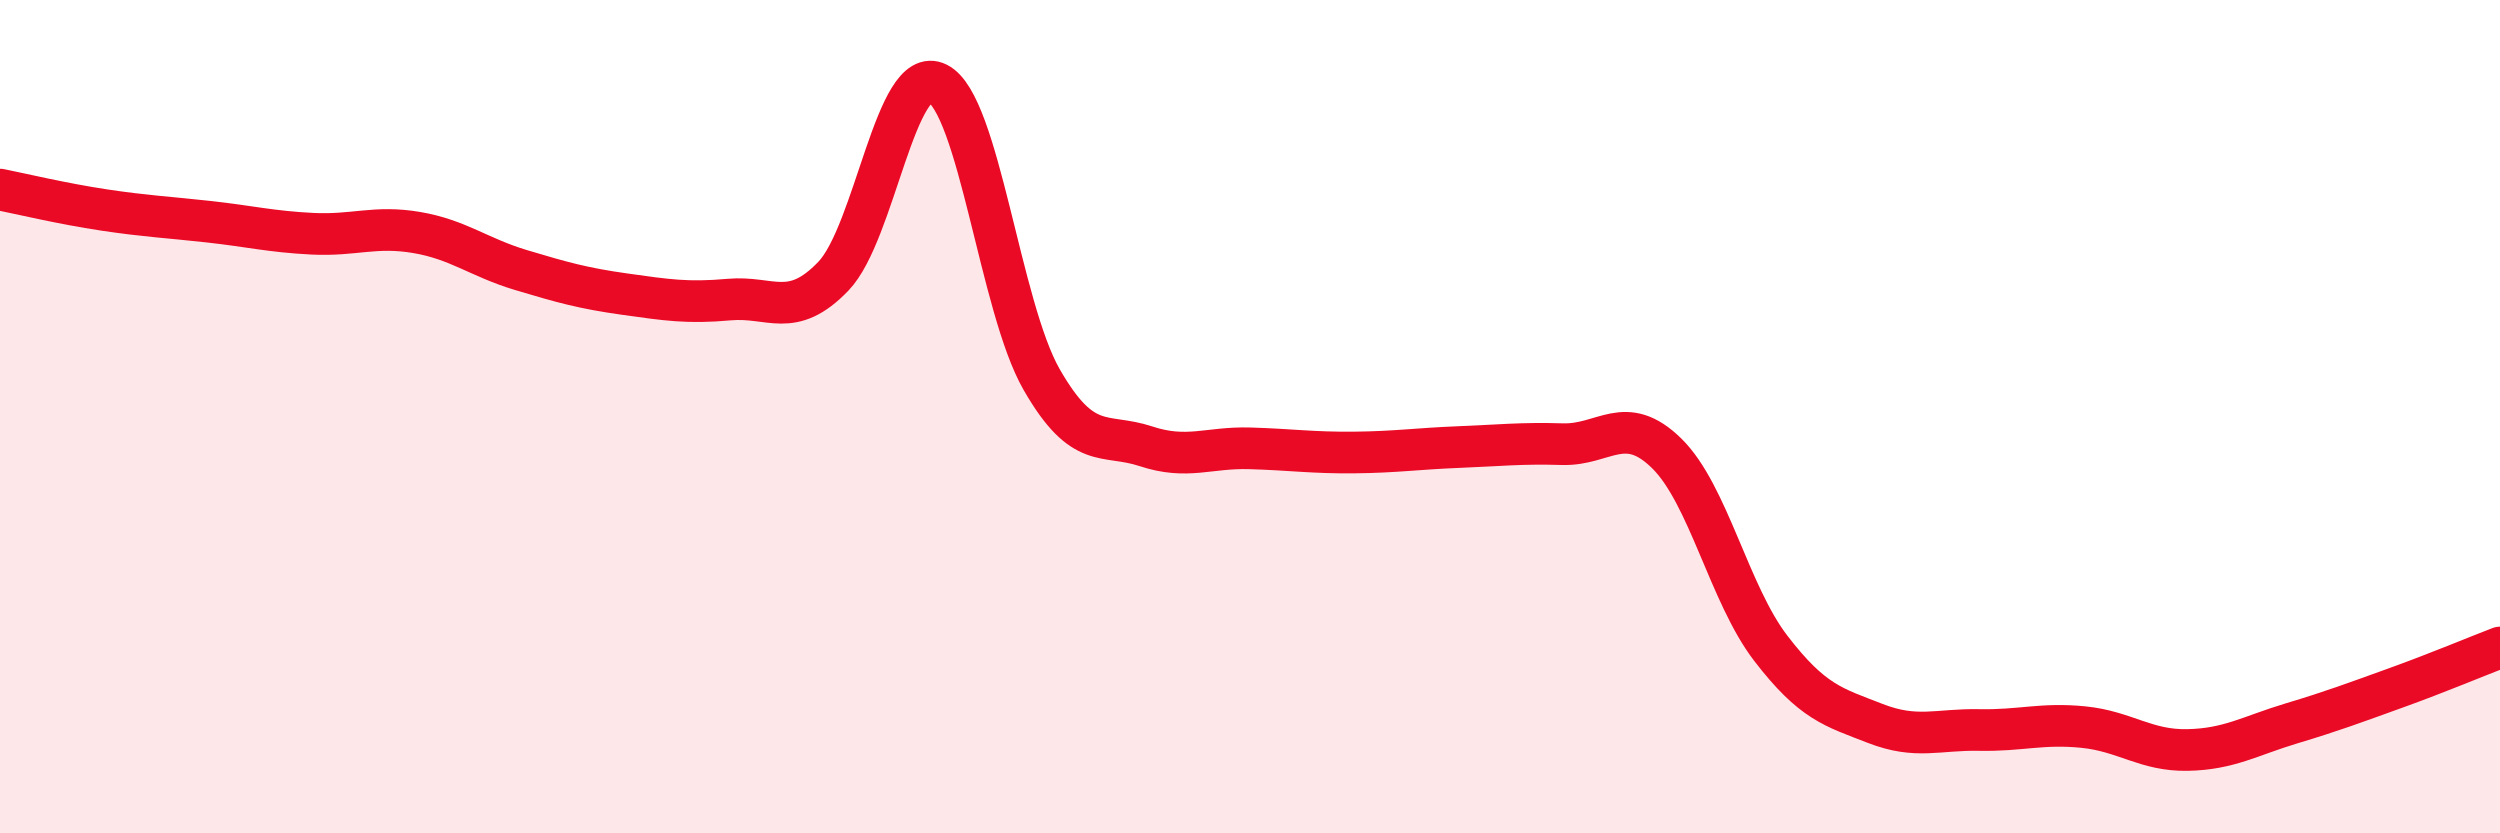 
    <svg width="60" height="20" viewBox="0 0 60 20" xmlns="http://www.w3.org/2000/svg">
      <path
        d="M 0,4.55 C 0.5,4.65 1.5,4.89 2.5,5.04 C 3.5,5.19 4,5.21 5,5.32 C 6,5.43 6.5,5.56 7.5,5.61 C 8.5,5.66 9,5.41 10,5.58 C 11,5.75 11.5,6.18 12.5,6.48 C 13.5,6.78 14,6.92 15,7.06 C 16,7.2 16.5,7.28 17.5,7.19 C 18.5,7.1 19,7.67 20,6.63 C 21,5.59 21.5,1.5 22.5,2 C 23.5,2.5 24,7.37 25,9.11 C 26,10.85 26.5,10.38 27.5,10.71 C 28.5,11.04 29,10.73 30,10.76 C 31,10.79 31.5,10.87 32.5,10.86 C 33.5,10.85 34,10.77 35,10.73 C 36,10.69 36.5,10.63 37.5,10.66 C 38.5,10.69 39,9.9 40,10.88 C 41,11.86 41.5,14.26 42.5,15.56 C 43.5,16.86 44,16.97 45,17.36 C 46,17.75 46.5,17.5 47.5,17.52 C 48.5,17.54 49,17.35 50,17.45 C 51,17.55 51.5,18.02 52.5,18 C 53.5,17.98 54,17.66 55,17.36 C 56,17.06 56.5,16.87 57.5,16.51 C 58.5,16.15 59.5,15.73 60,15.54L60 20L0 20Z"
        fill="#EB0A25"
        opacity="0.1"
        stroke-linecap="round"
        stroke-linejoin="round"
      />
      <path
        d="M 0,4.55 C 0.5,4.65 1.5,4.89 2.5,5.04 C 3.5,5.19 4,5.21 5,5.32 C 6,5.43 6.5,5.56 7.5,5.61 C 8.5,5.66 9,5.41 10,5.58 C 11,5.75 11.5,6.18 12.5,6.48 C 13.5,6.78 14,6.92 15,7.06 C 16,7.2 16.5,7.28 17.5,7.19 C 18.5,7.1 19,7.67 20,6.63 C 21,5.59 21.5,1.5 22.5,2 C 23.5,2.5 24,7.37 25,9.11 C 26,10.85 26.5,10.38 27.5,10.71 C 28.5,11.04 29,10.73 30,10.76 C 31,10.79 31.5,10.87 32.5,10.86 C 33.5,10.85 34,10.77 35,10.73 C 36,10.69 36.5,10.63 37.5,10.66 C 38.5,10.69 39,9.9 40,10.88 C 41,11.86 41.5,14.26 42.5,15.56 C 43.5,16.86 44,16.97 45,17.36 C 46,17.75 46.5,17.5 47.5,17.52 C 48.5,17.54 49,17.35 50,17.45 C 51,17.55 51.5,18.02 52.5,18 C 53.5,17.98 54,17.66 55,17.36 C 56,17.06 56.5,16.87 57.5,16.51 C 58.5,16.15 59.5,15.73 60,15.54"
        stroke="#EB0A25"
        stroke-width="1"
        fill="none"
        stroke-linecap="round"
        stroke-linejoin="round"
      />
    </svg>
  